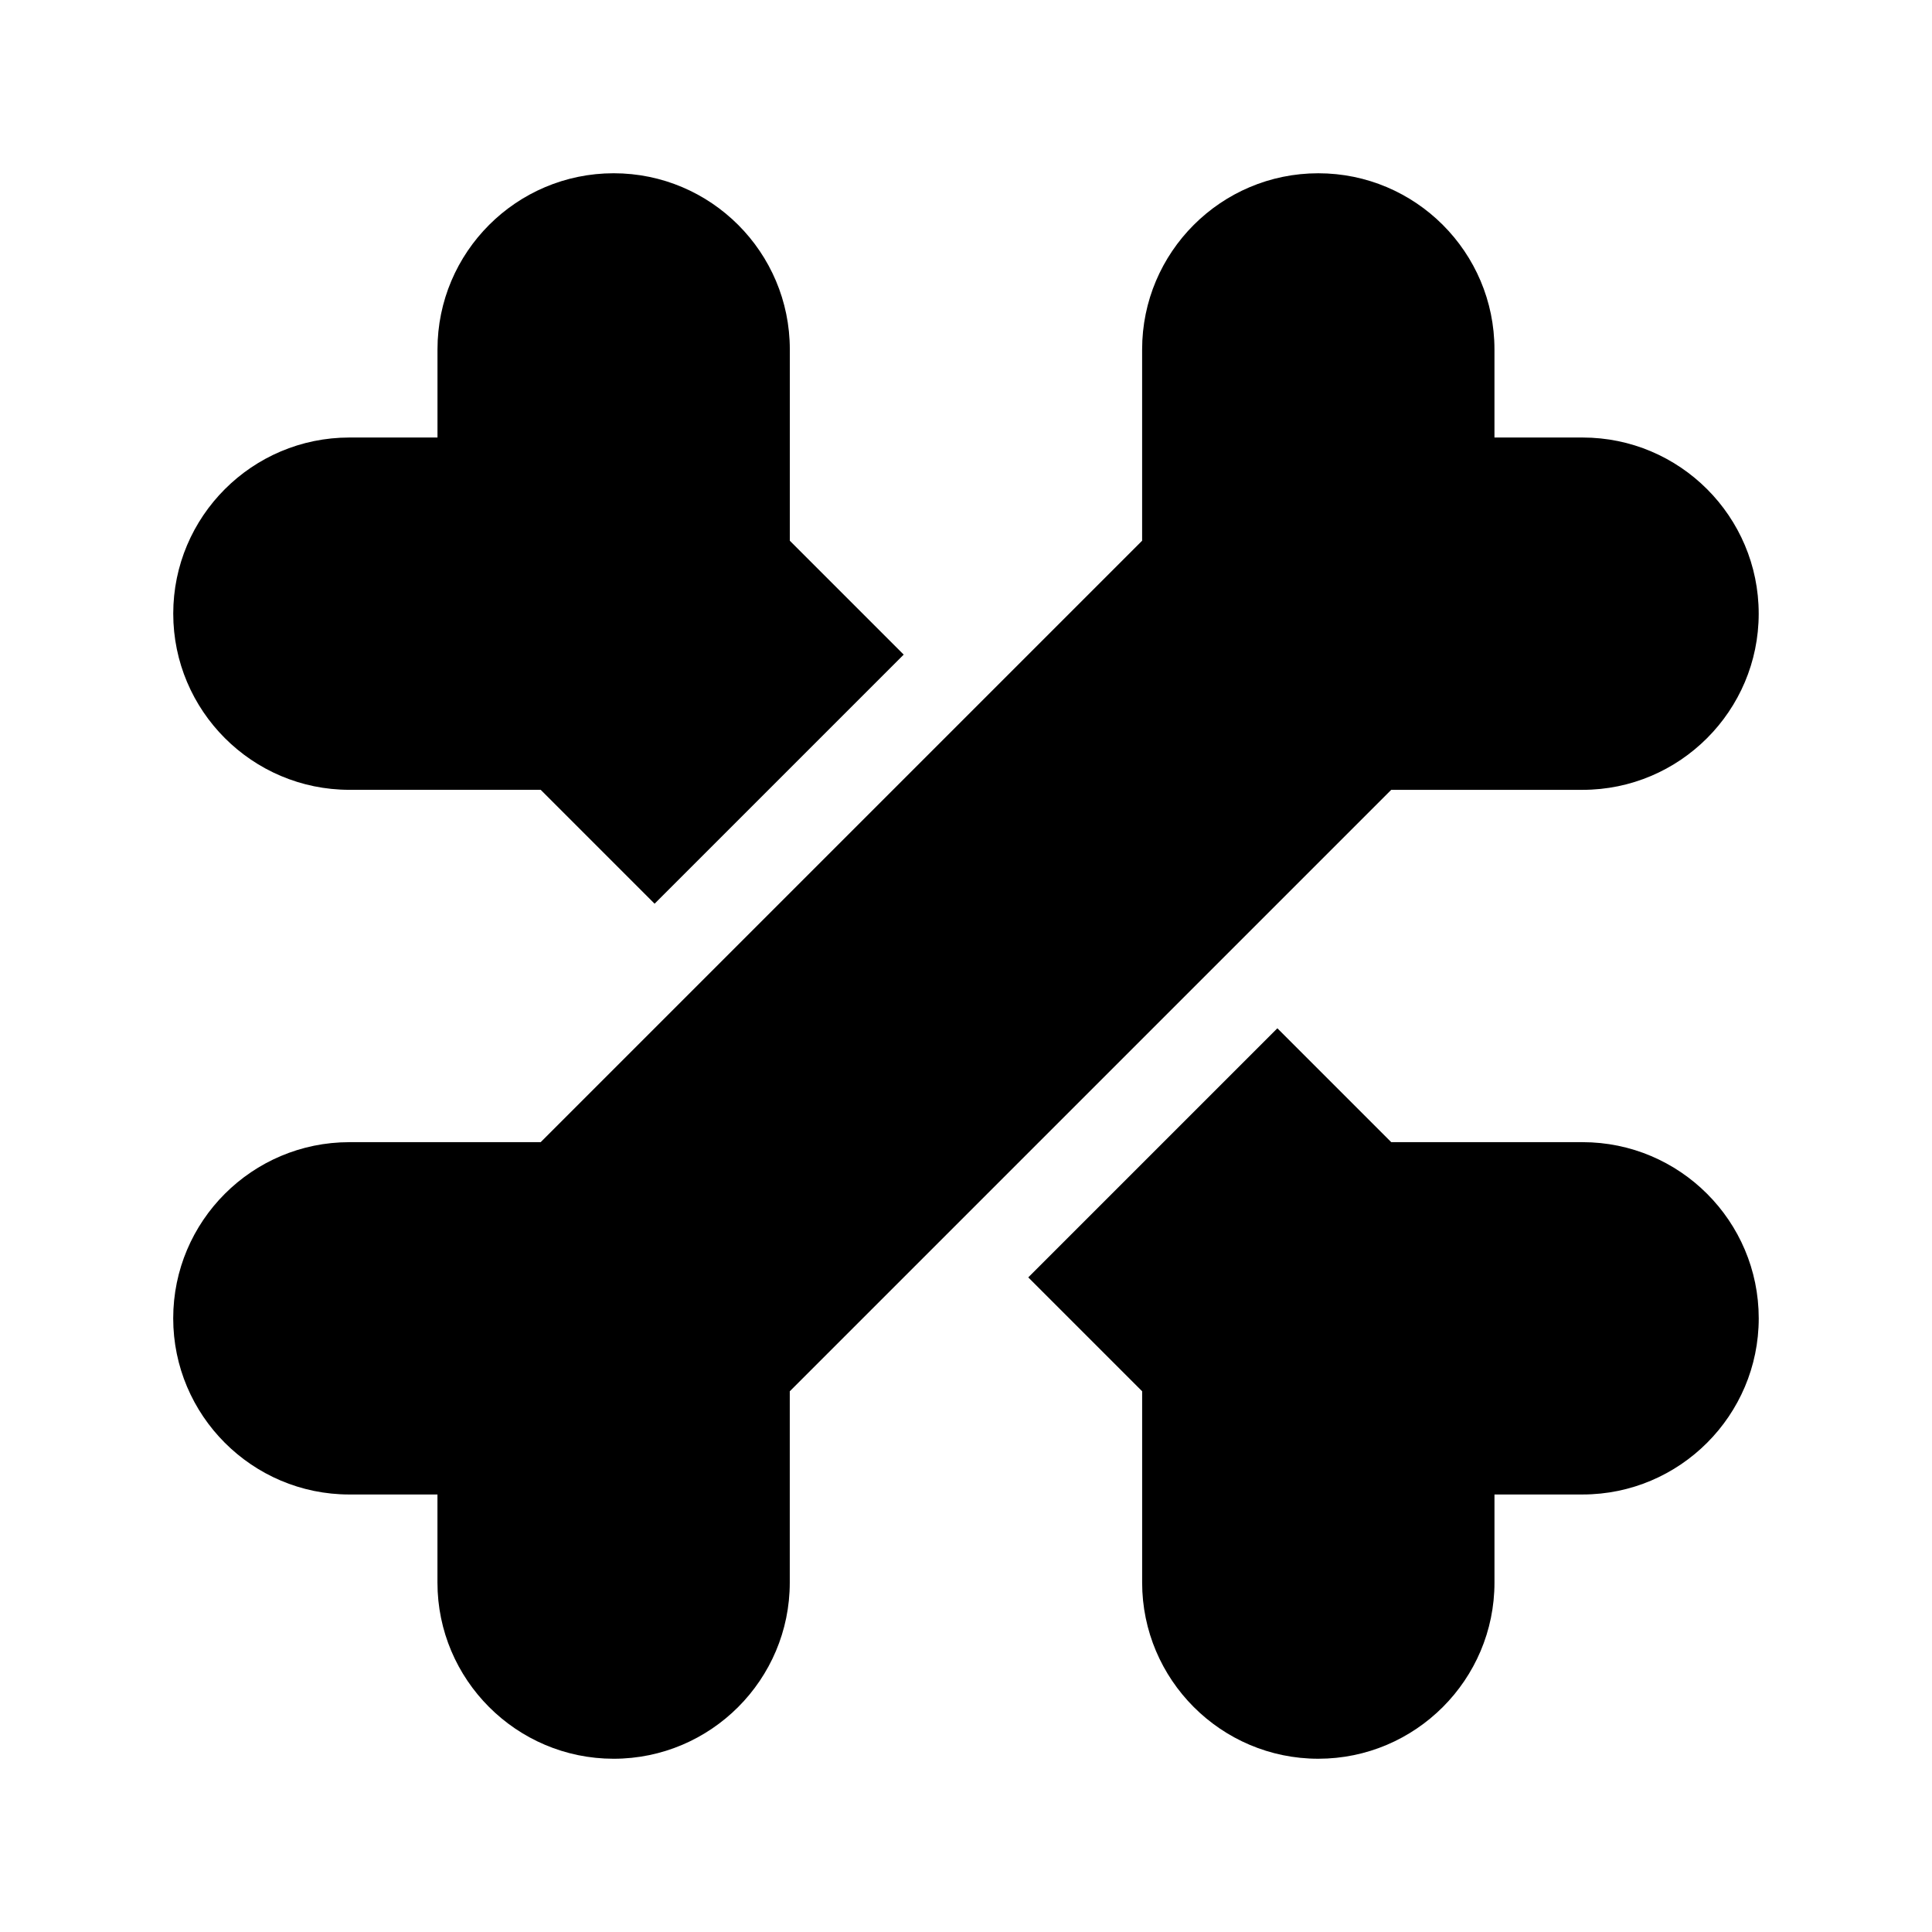 <?xml version="1.0" encoding="UTF-8"?>
<!-- Uploaded to: SVG Repo, www.svgrepo.com, Generator: SVG Repo Mixer Tools -->
<svg fill="#000000" width="800px" height="800px" version="1.1" viewBox="144 144 512 512" xmlns="http://www.w3.org/2000/svg">
 <path d="m189.91 306.63c0-25.758 20.926-46.684 46.684-46.684h23.344v-23.344c0-25.758 20.926-46.684 46.688-46.688 25.758 0 46.684 20.93 46.684 46.688v50.695l30.18 30.18-66.016 66.016-30.18-30.184h-50.695c-25.762 0.004-46.688-20.969-46.688-46.68zm373.48 46.684c25.758 0 46.684-20.973 46.684-46.684 0-25.758-20.926-46.684-46.684-46.684h-23.344v-23.344c0-25.758-20.93-46.684-46.688-46.684-25.758 0-46.684 20.926-46.684 46.684v50.695l-159.39 159.39h-50.699c-25.758 0-46.684 20.926-46.684 46.684 0 25.711 20.926 46.684 46.684 46.684h23.344v23.344c0 25.715 20.926 46.684 46.684 46.688 25.762 0 46.688-20.973 46.684-46.688v-50.695l159.39-159.39zm0 93.371h-50.695l-30.18-30.18-66.016 66.016 30.18 30.18v50.695c0 25.715 20.926 46.688 46.684 46.688 25.758-0.004 46.688-20.973 46.688-46.688v-23.344h23.344c25.762 0 46.688-20.973 46.688-46.684-0.008-25.758-20.934-46.684-46.691-46.684z"/>
</svg>